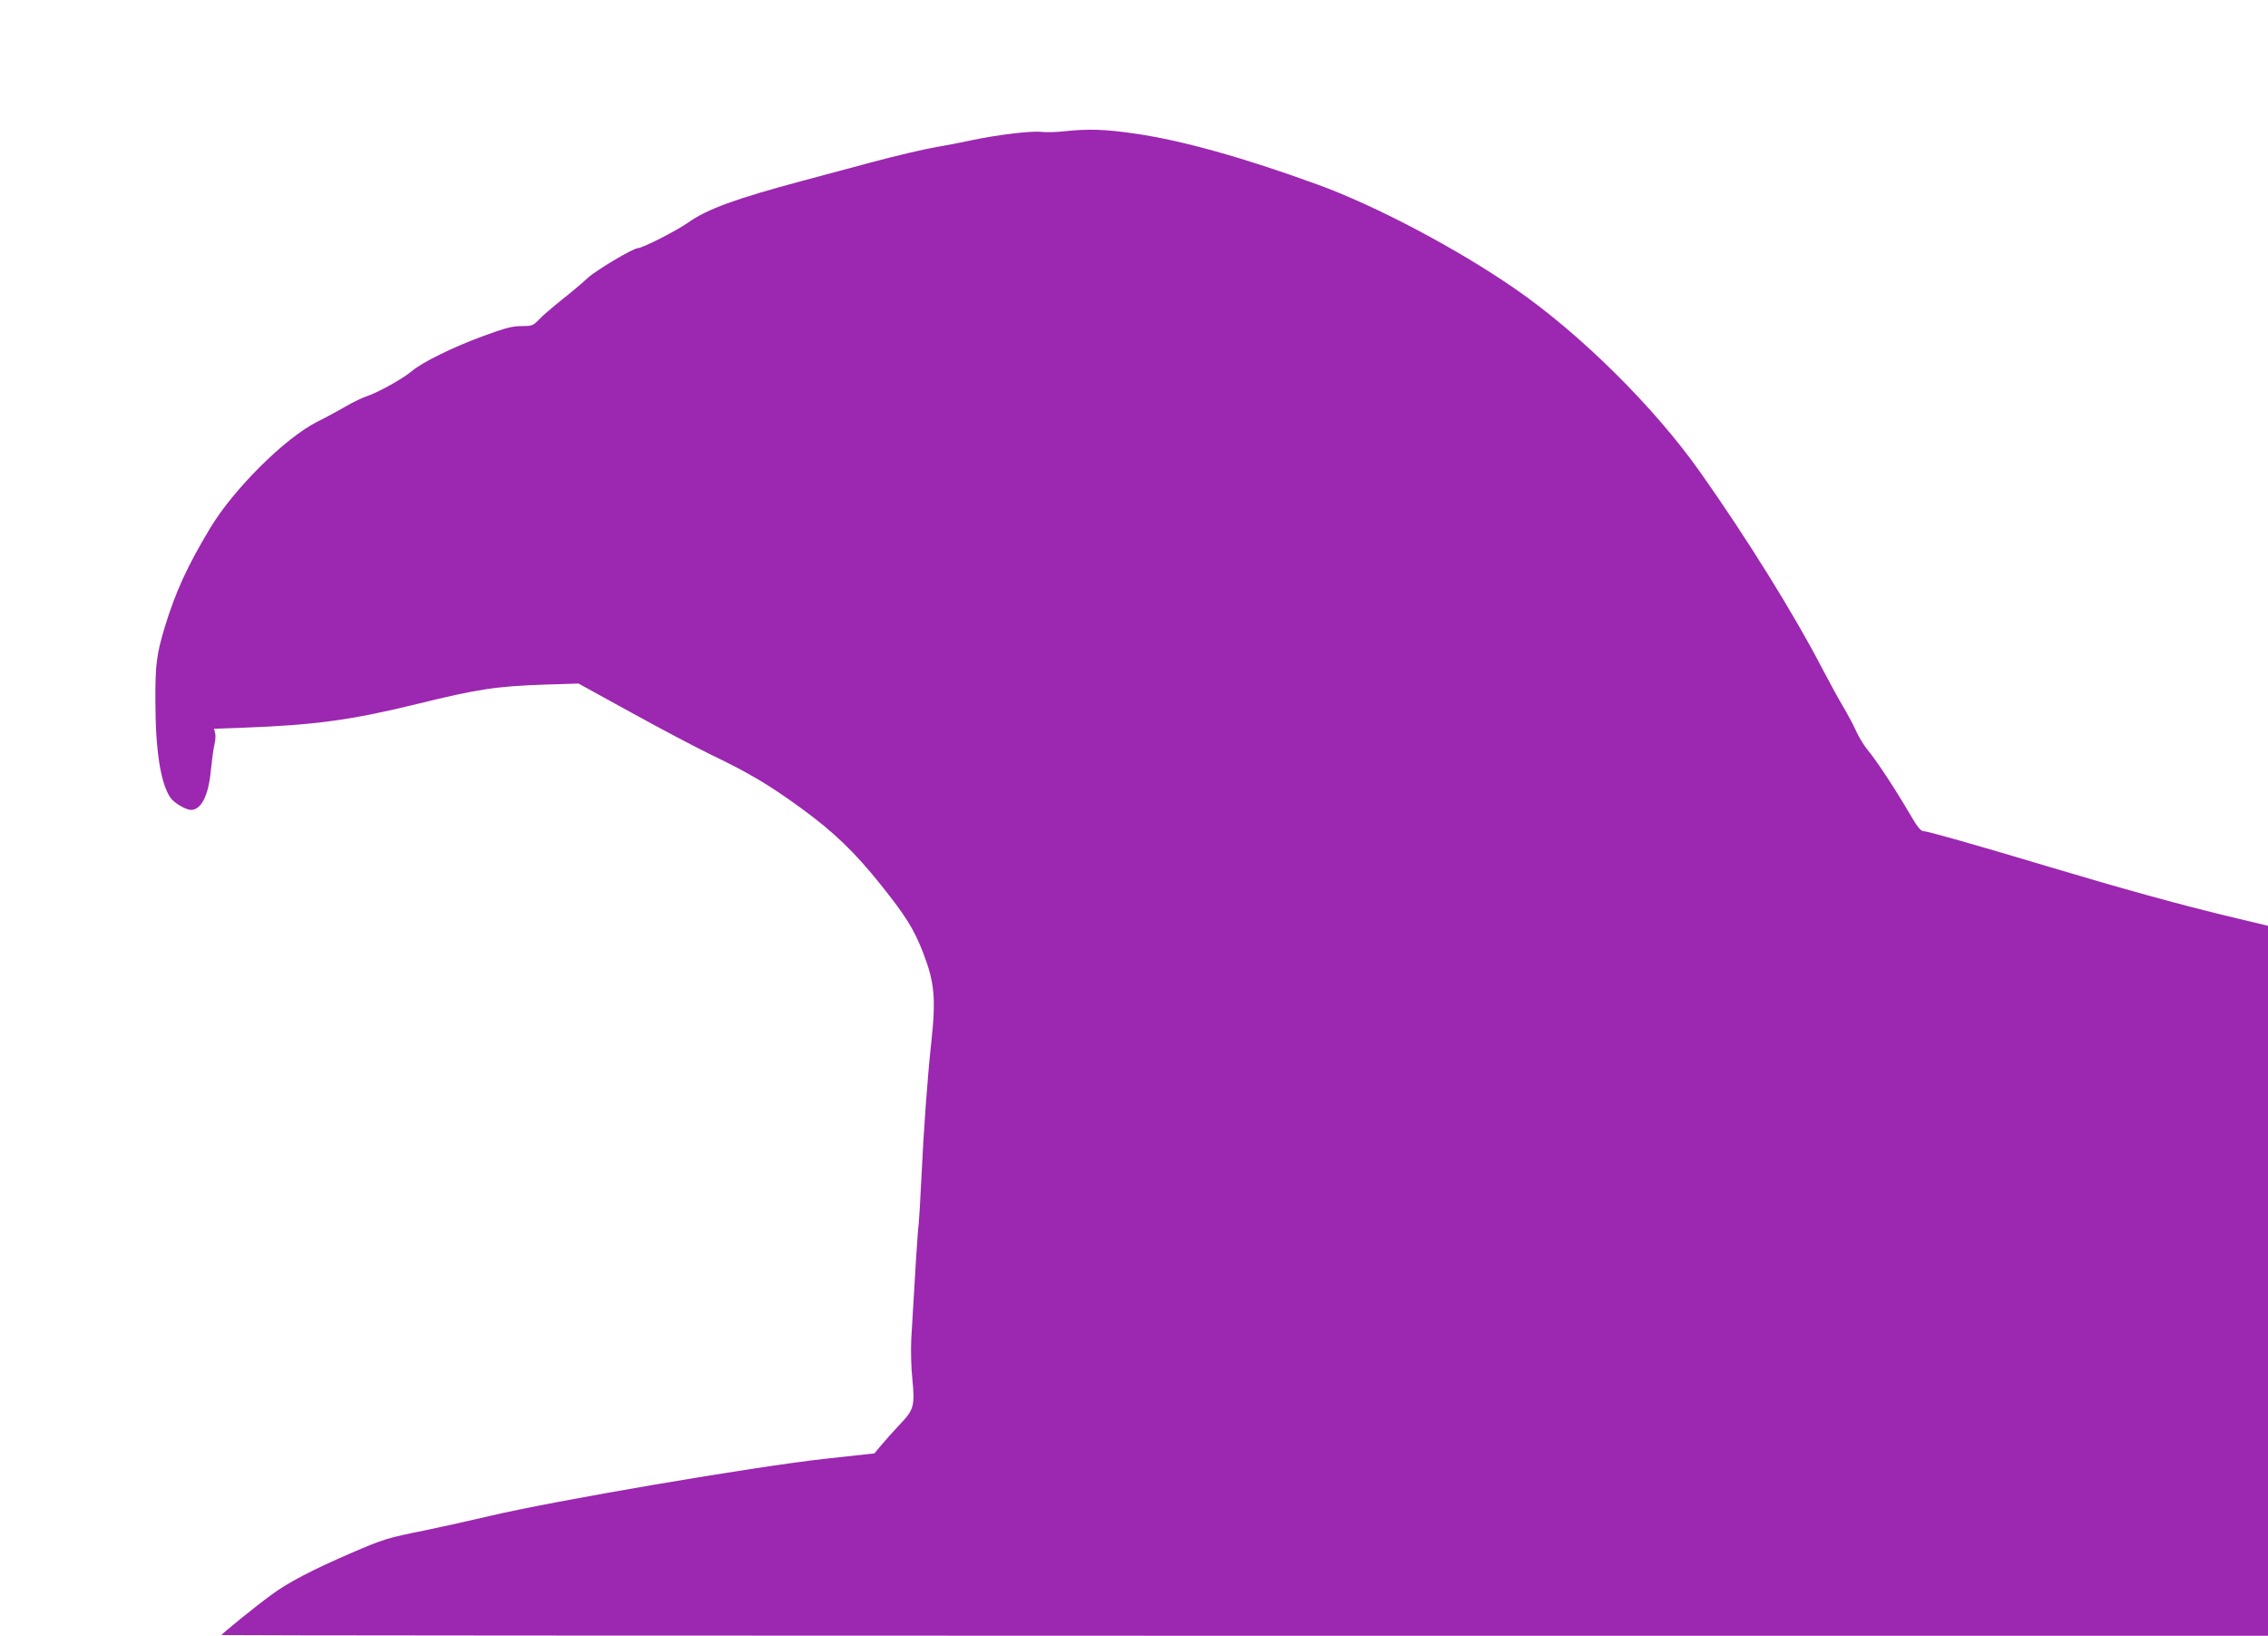 <?xml version="1.0" standalone="no"?>
<!DOCTYPE svg PUBLIC "-//W3C//DTD SVG 20010904//EN"
 "http://www.w3.org/TR/2001/REC-SVG-20010904/DTD/svg10.dtd">
<svg version="1.0" xmlns="http://www.w3.org/2000/svg"
 width="1280pt" height="923pt" viewBox="0 0 1280 923"
 preserveAspectRatio="xMidYMid meet">
<g transform="translate(0,923) scale(0.1,-0.1)"
fill="#9c27b0" stroke="none">
<path d="M6005 8489 c-44 -5 -103 -6 -132 -3 -58 6 -252 -18 -388 -47 -49 -11
-142 -29 -207 -40 -64 -11 -226 -49 -360 -85 -133 -36 -308 -83 -388 -104
-378 -101 -539 -160 -645 -235 -63 -45 -259 -145 -284 -145 -27 0 -236 -124
-286 -170 -27 -26 -93 -81 -145 -122 -52 -42 -111 -92 -129 -112 -33 -34 -39
-36 -97 -36 -52 0 -91 -10 -216 -56 -168 -61 -347 -149 -405 -199 -51 -43
-187 -118 -248 -139 -28 -9 -82 -35 -120 -57 -39 -23 -113 -63 -165 -89 -182
-92 -471 -379 -604 -600 -128 -213 -194 -357 -255 -555 -47 -155 -55 -214 -54
-420 0 -275 29 -466 85 -546 19 -29 87 -69 116 -69 58 0 99 82 112 223 6 56
14 121 20 145 6 23 8 53 4 66 l-6 24 169 6 c400 15 607 43 978 134 341 84 447
100 720 109 l190 6 300 -165 c165 -91 370 -199 455 -240 208 -100 326 -170
505 -301 181 -132 300 -247 444 -427 141 -176 189 -252 240 -384 65 -167 74
-257 47 -508 -21 -188 -44 -505 -56 -768 -6 -124 -13 -238 -15 -255 -5 -27
-24 -333 -42 -650 -3 -61 -1 -162 6 -225 15 -153 9 -175 -71 -258 -35 -37 -81
-89 -103 -115 l-40 -48 -275 -30 c-408 -45 -1533 -237 -1900 -324 -102 -24
-264 -60 -360 -80 -218 -44 -231 -48 -420 -129 -215 -93 -360 -168 -451 -237
-88 -64 -279 -219 -279 -225 0 -2 2599 -4 5775 -4 l5775 0 0 2003 0 2003 -242
58 c-268 65 -587 153 -994 275 -417 125 -686 201 -708 201 -16 0 -36 25 -81
103 -79 135 -188 301 -236 357 -20 25 -49 72 -63 104 -14 31 -47 94 -74 139
-27 45 -80 143 -119 217 -157 303 -426 736 -687 1105 -259 368 -681 785 -1049
1038 -329 227 -787 468 -1112 586 -420 153 -766 249 -1028 287 -174 25 -263
28 -402 13z"/>
</g>
</svg>
